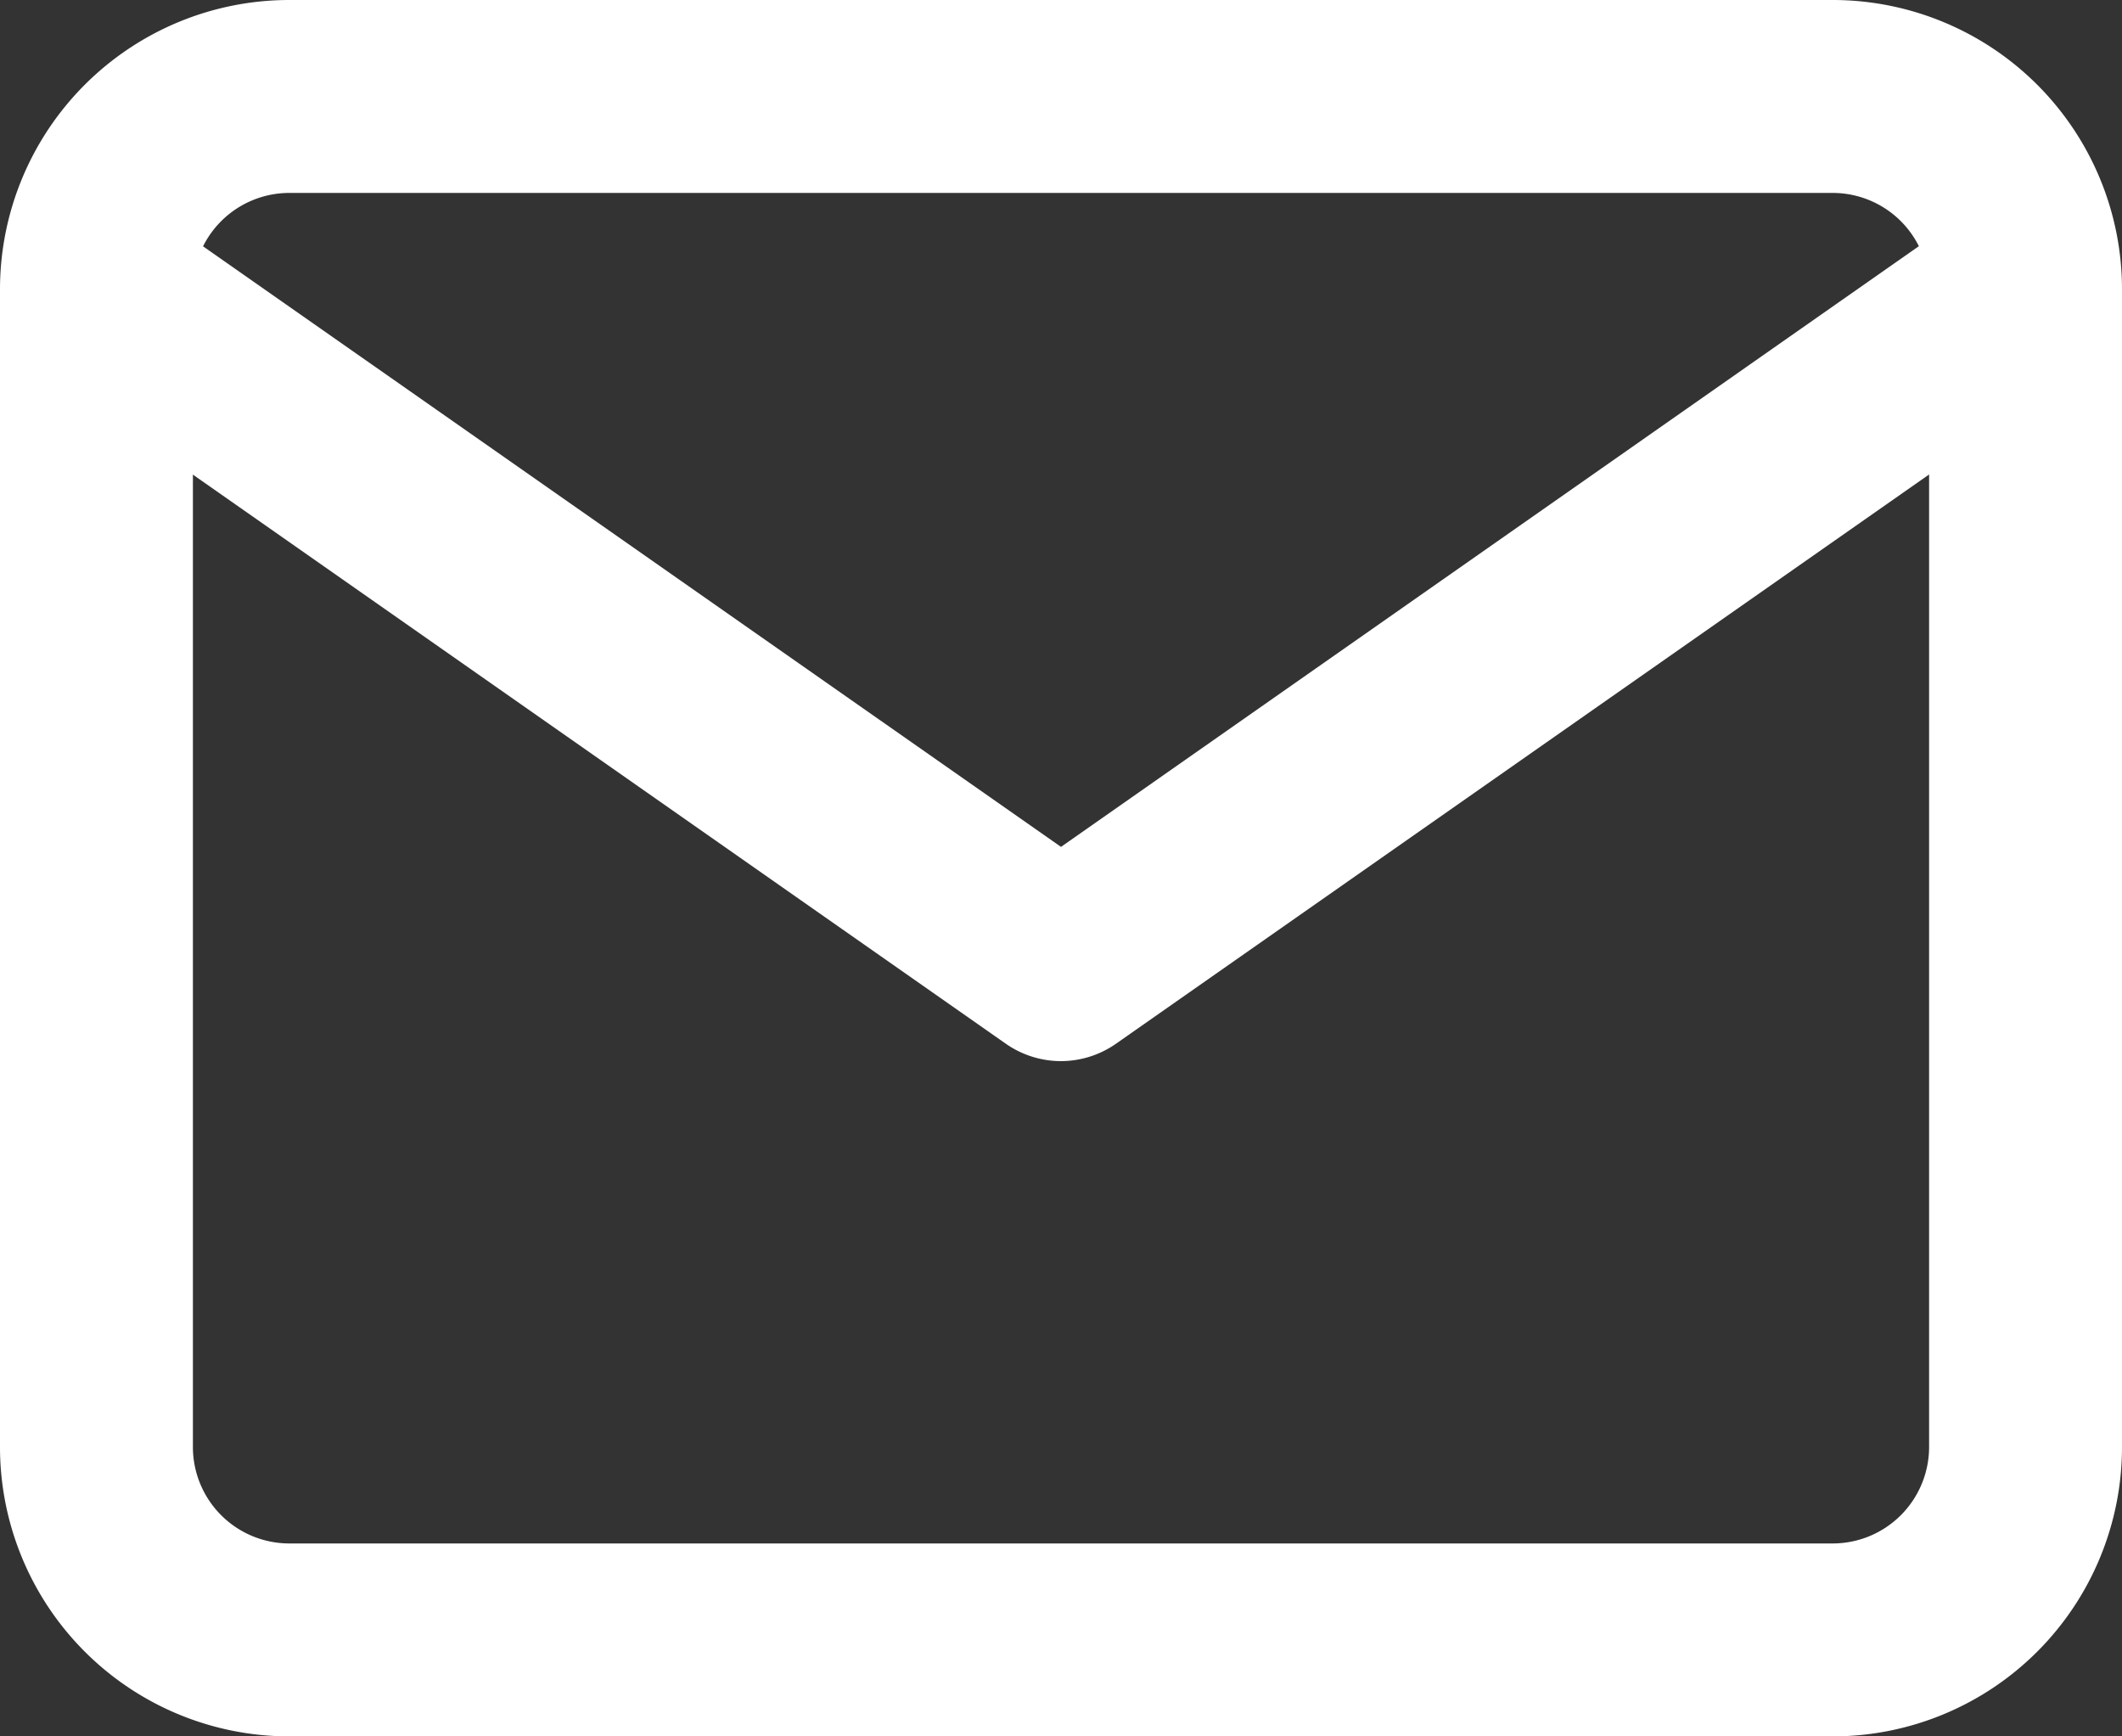 <svg xmlns="http://www.w3.org/2000/svg" width="22" height="18" viewBox="0 0 22 18">
  <rect x="0" y="0" width="22" height="18" fill="#333333" stroke="none"/>
  <g id="_636e5979694d02bb48adc77eba0ffafb" data-name="636e5979694d02bb48adc77eba0ffafb" transform="translate(0)">
    <path id="Path_15037" data-name="Path 15037" d="M3,0H19a3,3,0,0,1,3,3V15a3,3,0,0,1-3,3H3a3,3,0,0,1-3-3V3A3,3,0,0,1,3,0ZM19,16a1,1,0,0,0,1-1V3a1,1,0,0,0-1-1H3A1,1,0,0,0,2,3V15a1,1,0,0,0,1,1Z" fill="#fff"/>
    <path id="Path_15038" data-name="Path 15038" d="M11,11a1,1,0,0,1-.573-.181l-10-7A1,1,0,0,1,1.573,2.181L11,8.779l9.427-6.6a1,1,0,0,1,1.147,1.638l-10,7A1,1,0,0,1,11,11Z" fill="#fff"/>
  </g>
</svg>
